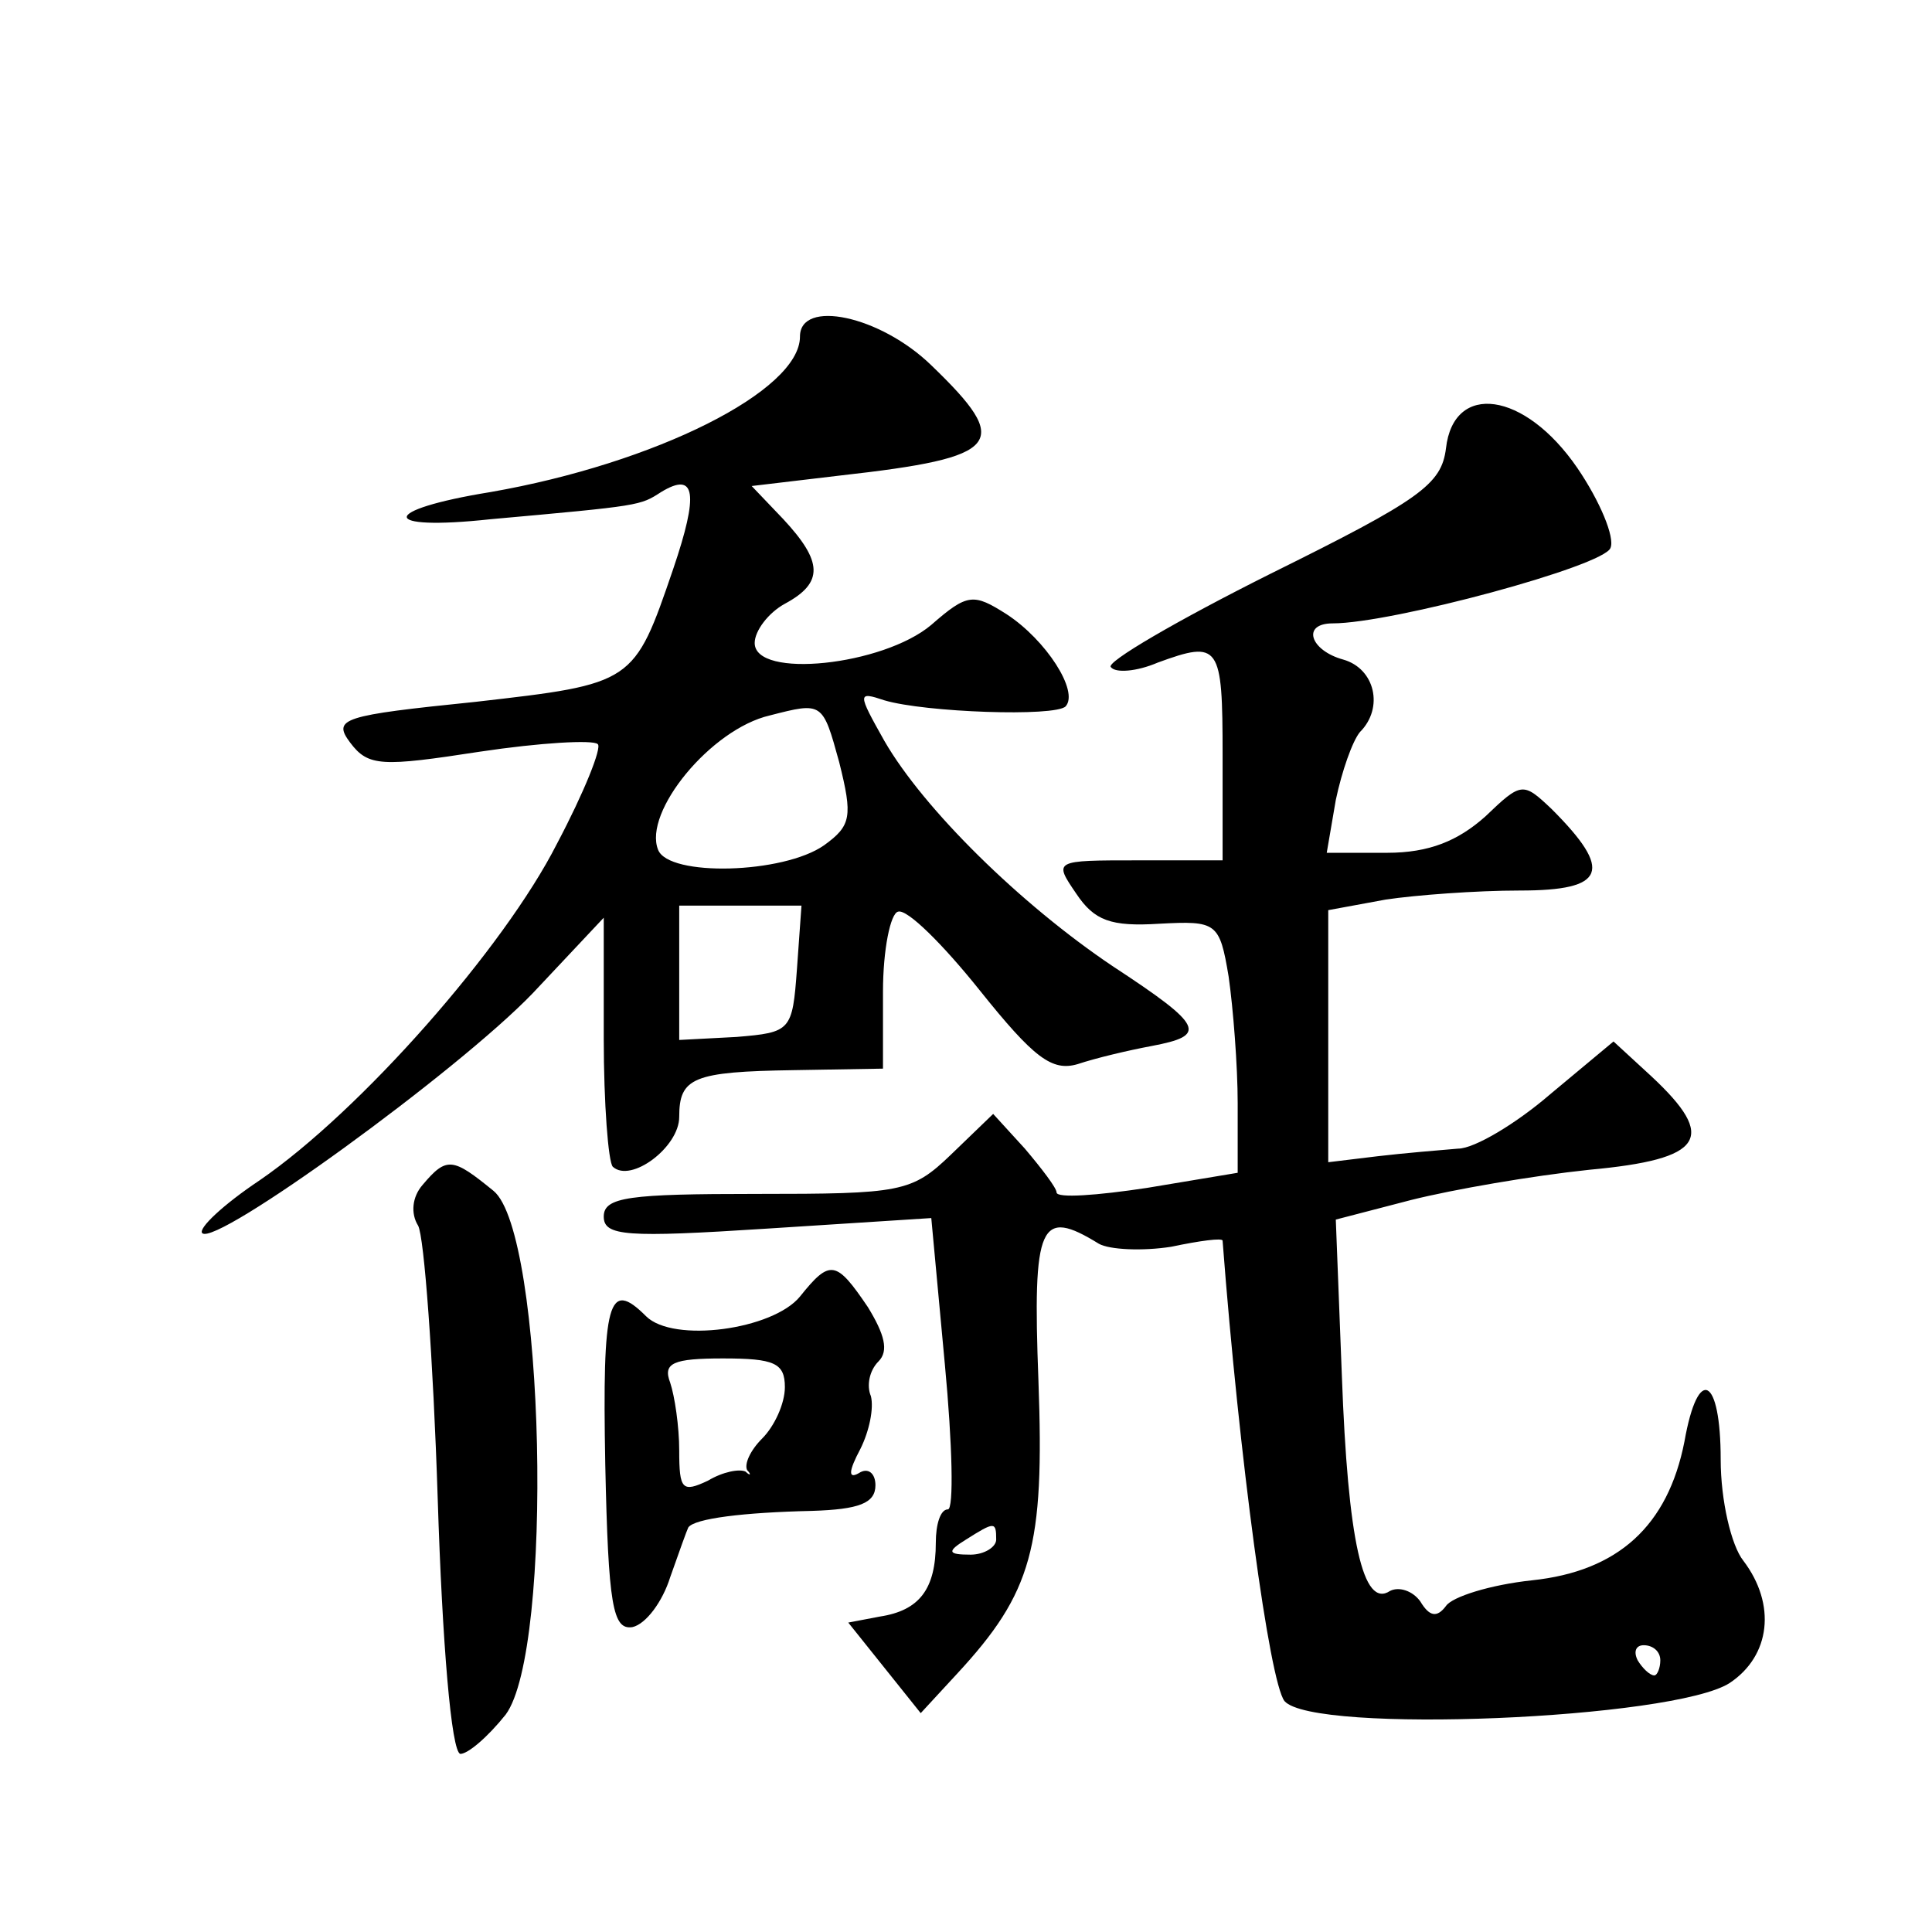 <?xml version="1.0" standalone="no"?>
<!DOCTYPE svg PUBLIC "-//W3C//DTD SVG 20010904//EN"
 "http://www.w3.org/TR/2001/REC-SVG-20010904/DTD/svg10.dtd">
<svg version="1.0" xmlns="http://www.w3.org/2000/svg"
 width="128pt" height="128pt" viewBox="0 0 128 128"
 preserveAspectRatio="xMidYMid meet">
<g transform="translate(0,128) scale(0.1,-0.1)"
fill="#0" stroke="none">
<path d="M530 1057 c0 -36 -96 -84 -205 -103 -74 -12 -74 -26 0 -18 100 9 99 9
113 18 23 14 25 -1 8 -51 -26 -76 -26 -76 -131 -88 -88 -9 -95 -11 -83 -27 12 -16
21 -16 86 -6 40 6 75 8 78 5 3 -2 -9 -32 -27 -66 -35 -69 -130 -177 -197 -223 -24
-16 -41 -32 -38 -35 9 -9 169 107 219 159 l47 50 0 -80 c0 -43 3 -82 6 -85 12 -11
44 13 44 33 0 26 9 30 76 31 l59 1 0 51 c0 28 5 52 10 53 6 2 30 -22 54 -52 36
-45 48 -54 65 -49 12 4 33 9 49 12 37 7 35 13 -26 53 -61 41 -125 104 -151 149
-18 32 -18 33 0 27 27 -8 113 -11 120 -4 9 10 -13 44 -39 61 -22 14 -26 14 -50
-7 -32 -27 -117 -36 -117 -12 0 8 9 20 20 26 26 14 25 28 -1 56 l-21 22 59 7 c107
12 114 21 60 73 -34 33 -87 44 -87 19z m16 -337 c-27 -19 -103 -21 -110 -3 -10
25 35 80 74 89 35 9 35 9 46 -31 9 -36 8 -42 -10 -55z m-18 -82 c-3 -41 -4 -42
-40 -45 l-38 -2 0 45 0 44 41 0 40 0 -3 -42z M958 983 c-3 -24 -17 -34 -116 -83
-62 -31 -110 -59 -106 -62 3 -4 17 -3 31 3 41 15 43 12 43 -61 l0 -70 -56 0 c-56
0 -56 0 -41 -22 12 -18 23 -22 55 -20 38 2 40 1 46 -35 3 -21 6 -59 6 -84 l0 -46
-60 -10 c-33 -5 -60 -7 -60 -3 0 3 -10 16 -21 29 l-21 23 -28 -27 c-26 -25 -33
-26 -129 -26 -84 0 -101 -2 -101 -15 0 -13 15 -14 108 -8 l109 7 9 -97 c5 -53 6
-96 2 -96 -5 0 -8 -10 -8 -22 0 -31 -11 -45 -37 -49 l-21 -4 24 -30 24 -30 24 26
c50 54 58 84 54 194 -4 105 1 115 40 91 7 -4 29 -5 48 -2 19 4 34 6 34 4 11 -144
31 -292 41 -305 19 -22 258 -12 295 12 27 18 31 52 9 81 -8 10 -15 40 -15 67 0
55 -15 63 -24 12 -11 -56 -44 -86 -101 -92 -28 -3 -53 -11 -57 -17 -6 -8 -11 -7
-17 3 -5 7 -14 10 -20 7 -18 -12 -28 33 -32 143 l-4 103 50 13 c28 7 80 16 118
20 76 7 85 21 41 62 l-25 23 -42 -35 c-22 -19 -50 -36 -61 -36 -12 -1 -36 -3 -53
-5 l-33 -4 0 84 0 83 38 7 c20 3 60 6 89 6 57 0 62 13 21 54 -19 18 -20 18 -44
-5 -18 -16 -37 -24 -65 -24 l-40 0 6 35 c4 19 11 39 16 45 16 16 10 42 -11 48 -22
6 -28 24 -7 24 39 0 180 38 184 50 3 7 -7 31 -22 53 -35 51 -82 57 -87 13z m-298
-723 c0 -5 -8 -10 -17 -10 -15 0 -16 2 -3 10 19 12 20 12 20 0z m440 -80 c0 -5
-2 -10 -4 -10 -3 0 -8 5 -11 10 -3 6 -1 10 4 10 6 0 11 -4 11 -10z M280 495 c-7
-8 -8 -19 -3 -27 4 -7 10 -88 13 -181 3 -95 9 -168 15 -169 5 0 18 11 30 26 32
43 26 319 -8 347 -27 22 -31 23 -47 4z M530 421 c-18 -22 -84 -31 -102 -13 -25
25 -29 10 -27 -98 2 -94 5 -110 18 -108 9 2 20 17 25 33 6 17 11 31 12 33 4 6 37
10 82 11 31 1 42 5 42 17 0 8 -5 12 -11 8 -7 -4 -7 1 1 16 6 12 9 27 7 35 -3 7
-1 17 5 23 7 7 4 18 -7 36 -21 31 -25 32 -45 7z m-10 -60 c0 -11 -7 -26 -15 -34
-8 -8 -12 -17 -10 -21 3 -3 2 -4 -1 -1 -4 2 -15 0 -25 -6 -17 -8 -19 -6 -19 20
0 16 -3 36 -6 45 -5 13 2 16 35 16 34 0 41 -3 41 -19z"/>
</g>
</svg>
